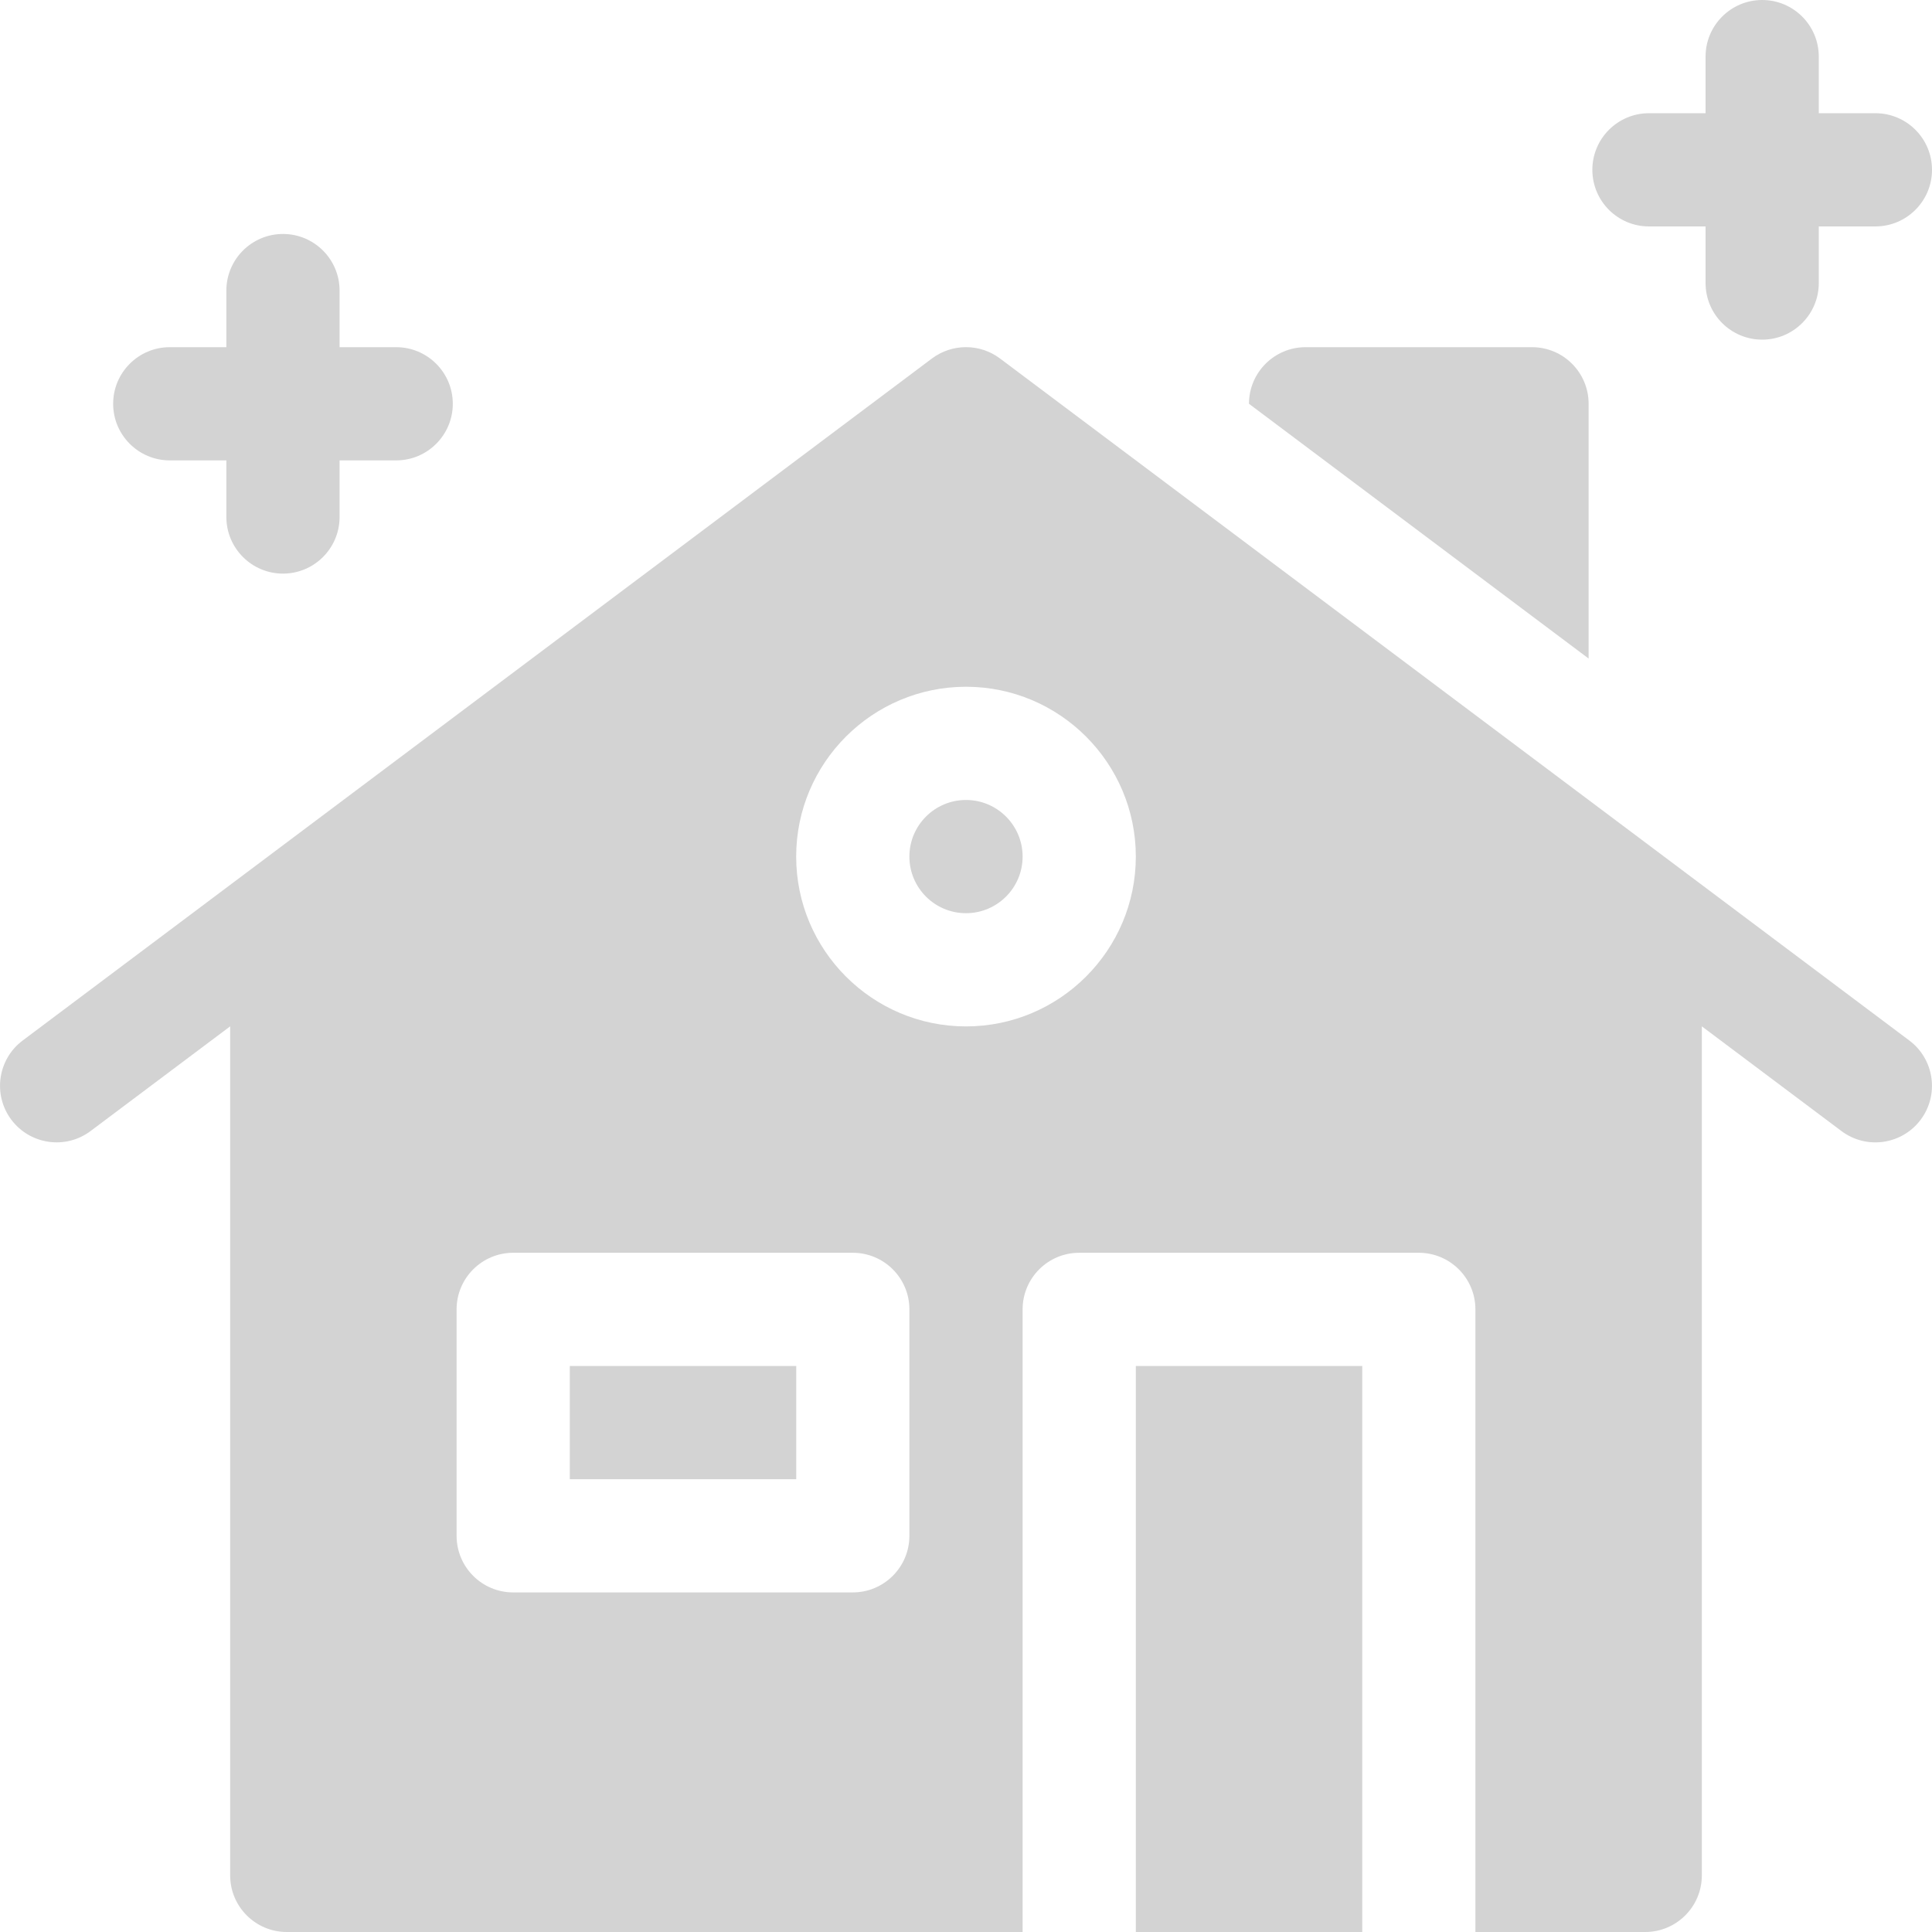 <?xml version="1.0" encoding="UTF-8"?><svg id="_レイヤー_2" xmlns="http://www.w3.org/2000/svg" width="30" height="30" xmlns:xlink="http://www.w3.org/1999/xlink" viewBox="0 0 30 30"><defs><style>.cls-1{fill:none;}.cls-2{fill:#d3d3d3;}.cls-3{clip-path:url(#clippath);}</style><clipPath id="clippath"><rect class="cls-1" width="30" height="30"/></clipPath></defs><g id="_レイヤー_1-2"><g class="cls-3"><path class="cls-2" d="M24.668,10.225v-3.955c0-.485-.393-.879-.879-.879h-3.516c-.485,0-.879.394-.879.879l5.273,3.955Z"/><path class="cls-2" d="M29.121,1.758h-.879v-.879c0-.485-.394-.879-.879-.879-.485,0-.879.394-.879.879v.879h-.879c-.485,0-.879.394-.879.879s.393.879.879.879h.879v.879c0,.485.393.879.879.879.485,0,.879-.394.879-.879v-.879h.879c.485,0,.879-.394.879-.879s-.393-.879-.879-.879Z"/><path class="cls-2" d="M6.152,5.391h-.879v-.879c0-.485-.394-.879-.879-.879-.485,0-.879.394-.879.879v.879h-.879c-.485,0-.879.394-.879.879,0,.485.394.879.879.879h.879v.879c0,.485.394.879.879.879.485,0,.879-.394.879-.879v-.879h.879c.485,0,.879-.394.879-.879,0-.485-.394-.879-.879-.879Z"/><path class="cls-2" d="M15,14.18c.485,0,.879-.394.879-.879,0-.485-.394-.879-.879-.879-.485,0-.879.394-.879.879,0,.485.393.879.879.879Z"/><path class="cls-2" d="M8.848,21.211h3.516v1.758h-3.516v-1.758Z"/><path class="cls-2" d="M17.637,21.211h3.516v8.789h-3.516v-8.789Z"/><path class="cls-2" d="M29.648,16.157L15.527,5.566c-.312-.234-.742-.234-1.055,0L.352,16.157c-.388.291-.467.842-.176,1.23.29.386.84.468,1.23.176l2.168-1.626v13.184c0,.485.394.879.879.879h11.426v-9.668c0-.485.393-.879.879-.879h5.273c.485,0,.879.393.879.879v9.668h2.637c.485,0,.879-.394.879-.879v-13.184l2.168,1.626c.391.293.941.21,1.23-.176.291-.388.212-.939-.176-1.23ZM14.121,23.848c0,.485-.394.879-.879.879h-5.273c-.485,0-.879-.393-.879-.879v-3.516c0-.485.394-.879.879-.879h5.273c.485,0,.879.393.879.879v3.516ZM15,15.938c-1.454,0-2.637-1.183-2.637-2.637,0-1.454,1.183-2.637,2.637-2.637,1.454,0,2.637,1.183,2.637,2.637,0,1.454-1.183,2.637-2.637,2.637Z"/></g></g></svg>